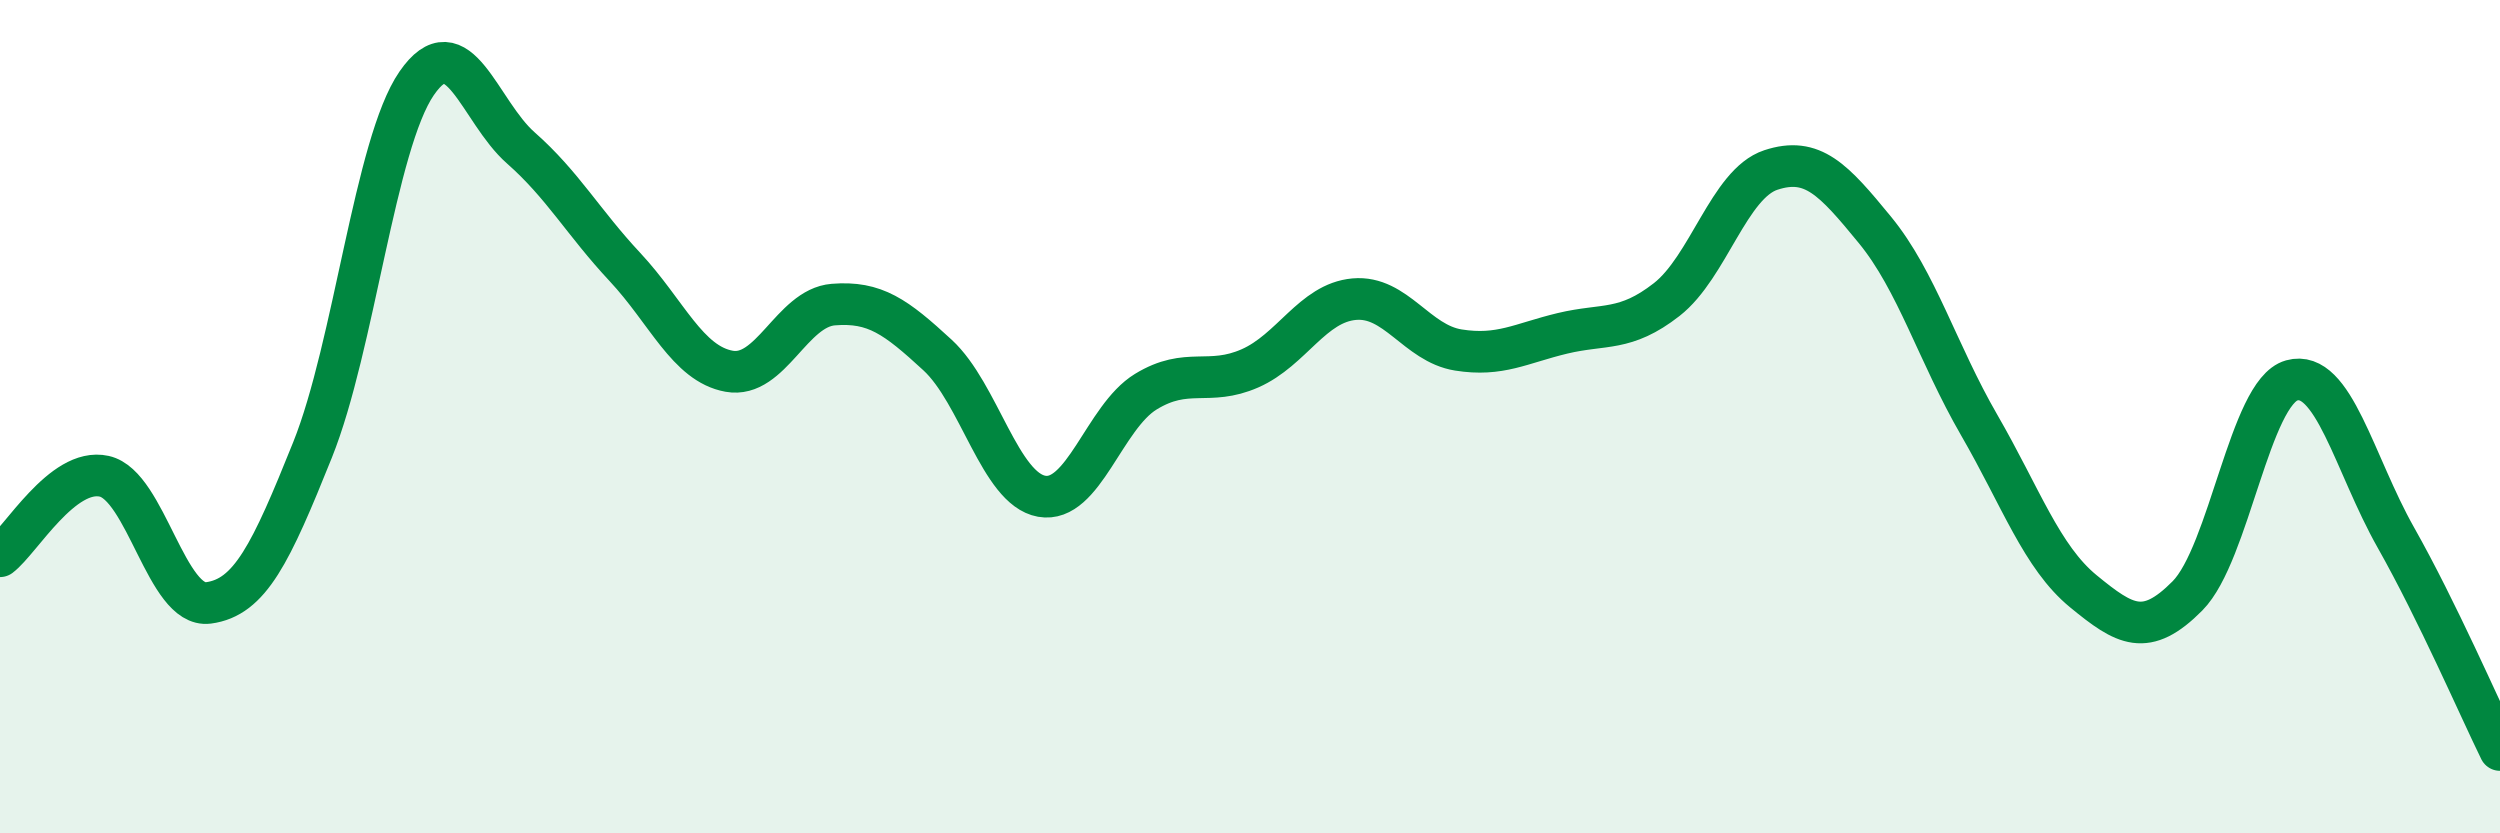 
    <svg width="60" height="20" viewBox="0 0 60 20" xmlns="http://www.w3.org/2000/svg">
      <path
        d="M 0,13.35 C 0.5,12.97 1.5,11.21 2.5,11.43 C 3.5,11.65 4,14.6 5,14.47 C 6,14.34 6.5,13.29 7.5,10.8 C 8.5,8.31 9,3.45 10,2 C 11,0.55 11.5,2.67 12.5,3.55 C 13.5,4.43 14,5.34 15,6.41 C 16,7.48 16.5,8.73 17.5,8.91 C 18.5,9.09 19,7.39 20,7.31 C 21,7.23 21.5,7.6 22.5,8.52 C 23.5,9.44 24,11.73 25,11.91 C 26,12.09 26.5,10.01 27.5,9.4 C 28.5,8.79 29,9.28 30,8.84 C 31,8.4 31.5,7.27 32.5,7.18 C 33.5,7.09 34,8.24 35,8.4 C 36,8.56 36.5,8.24 37.5,8 C 38.5,7.76 39,7.97 40,7.19 C 41,6.41 41.5,4.41 42.5,4.08 C 43.5,3.75 44,4.3 45,5.52 C 46,6.74 46.5,8.47 47.5,10.2 C 48.5,11.93 49,13.37 50,14.19 C 51,15.01 51.5,15.31 52.5,14.3 C 53.5,13.29 54,9.41 55,9.13 C 56,8.85 56.5,11.13 57.5,12.9 C 58.5,14.67 59.5,16.98 60,18L60 20L0 20Z"
        fill="#008740"
        opacity="0.1"
        stroke-linecap="round"
        stroke-linejoin="round"
      />
      <path
        d="M 0,13.35 C 0.5,12.97 1.5,11.21 2.5,11.43 C 3.5,11.65 4,14.6 5,14.47 C 6,14.34 6.5,13.29 7.5,10.8 C 8.5,8.31 9,3.45 10,2 C 11,0.55 11.5,2.67 12.5,3.55 C 13.5,4.43 14,5.34 15,6.41 C 16,7.48 16.5,8.73 17.5,8.91 C 18.5,9.09 19,7.39 20,7.31 C 21,7.23 21.5,7.6 22.5,8.52 C 23.5,9.44 24,11.73 25,11.91 C 26,12.09 26.5,10.01 27.5,9.4 C 28.5,8.79 29,9.28 30,8.84 C 31,8.4 31.5,7.27 32.5,7.18 C 33.5,7.09 34,8.24 35,8.4 C 36,8.56 36.5,8.24 37.5,8 C 38.5,7.76 39,7.97 40,7.19 C 41,6.41 41.5,4.41 42.5,4.08 C 43.5,3.75 44,4.3 45,5.52 C 46,6.74 46.5,8.47 47.5,10.2 C 48.5,11.93 49,13.37 50,14.19 C 51,15.01 51.5,15.31 52.5,14.3 C 53.5,13.29 54,9.41 55,9.13 C 56,8.85 56.5,11.13 57.5,12.9 C 58.5,14.67 59.5,16.98 60,18"
        stroke="#008740"
        stroke-width="1"
        fill="none"
        stroke-linecap="round"
        stroke-linejoin="round"
      />
    </svg>
  
